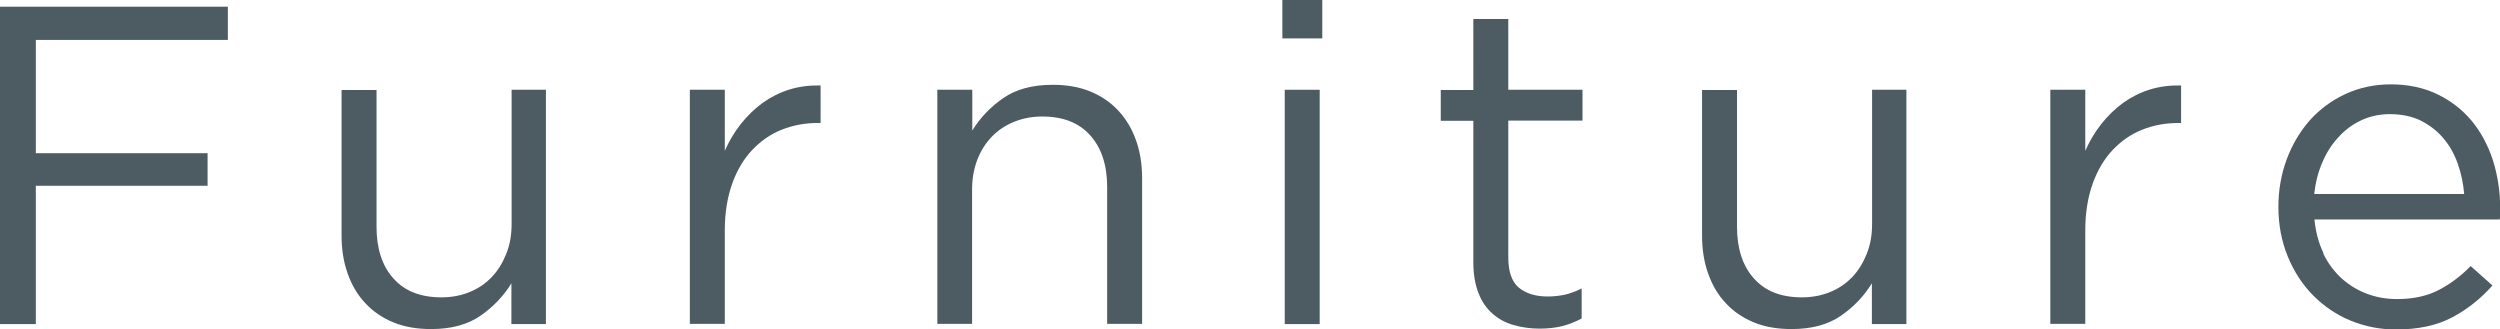 <?xml version="1.0" encoding="UTF-8"?>
<svg id="_レイヤー_8" data-name="レイヤー 8" xmlns="http://www.w3.org/2000/svg" viewBox="0 0 115.86 15.27">
  <defs>
    <style>
      .cls-1 {
        fill: #4d5c63;
        stroke-width: 0px;
      }
    </style>
  </defs>
  <path class="cls-1" d="M10.56,1.85H1.66v5.25h7.96v1.51H1.66v6.41H0V.31h10.56v1.53Z"/>
  <path class="cls-1" d="M23.7,4.16h1.6v10.86h-1.6v-1.89c-.36.59-.84,1.09-1.43,1.5-.59.41-1.35.62-2.29.62-.66,0-1.24-.1-1.75-.31-.51-.21-.95-.51-1.3-.89-.36-.38-.63-.84-.82-1.38-.19-.53-.28-1.12-.28-1.76v-6.74h1.62v6.34c0,1.01.26,1.81.78,2.39.52.59,1.26.88,2.23.88.46,0,.89-.08,1.29-.24.4-.16.74-.39,1.03-.69.29-.3.51-.66.68-1.08s.25-.88.25-1.39v-6.22Z"/>
  <path class="cls-1" d="M33.59,15.01h-1.62V4.16h1.62v2.83c.2-.45.44-.86.74-1.24s.63-.7,1.01-.98c.38-.27.79-.48,1.24-.62.45-.14.93-.2,1.45-.19v1.74h-.13c-.59,0-1.14.1-1.67.31s-.98.53-1.38.95c-.39.42-.7.94-.92,1.56s-.34,1.34-.34,2.15v4.33Z"/>
  <path class="cls-1" d="M45.06,15.01h-1.62V4.16h1.62v1.89c.36-.59.84-1.09,1.43-1.5.59-.41,1.35-.62,2.29-.62.66,0,1.24.1,1.75.31.51.21.95.51,1.3.89.36.39.63.84.82,1.38.19.53.28,1.12.28,1.76v6.74h-1.62v-6.34c0-1.01-.26-1.81-.78-2.39-.52-.59-1.26-.88-2.23-.88-.46,0-.89.08-1.29.24-.4.16-.75.39-1.04.69-.29.3-.52.66-.68,1.08-.16.42-.24.88-.24,1.39v6.22Z"/>
  <path class="cls-1" d="M59.43,1.78V0h1.85v1.78h-1.85ZM59.54,15.01V4.16h1.62v10.86h-1.62Z"/>
  <path class="cls-1" d="M69.9,11.93c0,.67.17,1.14.5,1.41.34.27.78.4,1.32.4.28,0,.54-.03.79-.08.25-.06.51-.15.79-.29v1.39c-.28.15-.58.27-.89.35-.31.08-.67.12-1.06.12-.43,0-.84-.06-1.22-.17-.38-.11-.7-.29-.98-.54-.27-.24-.49-.56-.64-.96-.15-.39-.23-.86-.23-1.41v-6.55h-1.51v-1.43h1.51V.88h1.62v3.28h3.44v1.43h-3.44v6.34Z"/>
  <path class="cls-1" d="M86.75,4.16h1.6v10.86h-1.6v-1.89c-.36.59-.84,1.09-1.43,1.5-.59.41-1.35.62-2.29.62-.66,0-1.24-.1-1.75-.31-.51-.21-.95-.51-1.3-.89-.36-.38-.63-.84-.82-1.38-.19-.53-.28-1.12-.28-1.76v-6.74h1.62v6.34c0,1.01.26,1.81.78,2.39.52.59,1.26.88,2.23.88.46,0,.89-.08,1.29-.24.4-.16.74-.39,1.03-.69.29-.3.51-.66.68-1.08s.25-.88.25-1.39v-6.22Z"/>
  <path class="cls-1" d="M96.64,15.01h-1.62V4.16h1.62v2.83c.2-.45.44-.86.74-1.24s.63-.7,1.01-.98c.38-.27.79-.48,1.24-.62.45-.14.93-.2,1.45-.19v1.74h-.13c-.59,0-1.14.1-1.67.31s-.98.53-1.38.95c-.39.42-.7.94-.92,1.56s-.34,1.34-.34,2.15v4.33Z"/>
  <path class="cls-1" d="M107.67,11.75c.22.46.51.84.86,1.16.35.31.74.55,1.18.71.43.16.89.24,1.37.24.76,0,1.4-.14,1.94-.42.54-.28,1.03-.65,1.48-1.11l1.01.9c-.55.62-1.17,1.11-1.87,1.48-.7.37-1.57.56-2.6.56-.74,0-1.44-.14-2.1-.41-.66-.27-1.23-.66-1.73-1.16s-.89-1.1-1.18-1.8c-.29-.7-.44-1.47-.44-2.31,0-.78.13-1.52.39-2.22.26-.69.62-1.29,1.08-1.81.46-.51,1.01-.91,1.65-1.21.64-.29,1.33-.44,2.09-.44.8,0,1.51.15,2.14.45.63.3,1.16.71,1.6,1.23.43.52.76,1.13.99,1.83.22.7.34,1.45.34,2.25v.23c0,.08,0,.18-.02.27h-8.59c.06.59.2,1.11.42,1.56ZM114.2,8.99c-.04-.49-.14-.96-.3-1.41-.16-.45-.38-.84-.67-1.18-.29-.34-.63-.6-1.04-.81-.41-.2-.89-.3-1.43-.3-.47,0-.91.09-1.32.28s-.76.45-1.06.78c-.31.33-.56.72-.75,1.17-.2.45-.32.94-.38,1.47h6.95Z"/>
</svg>